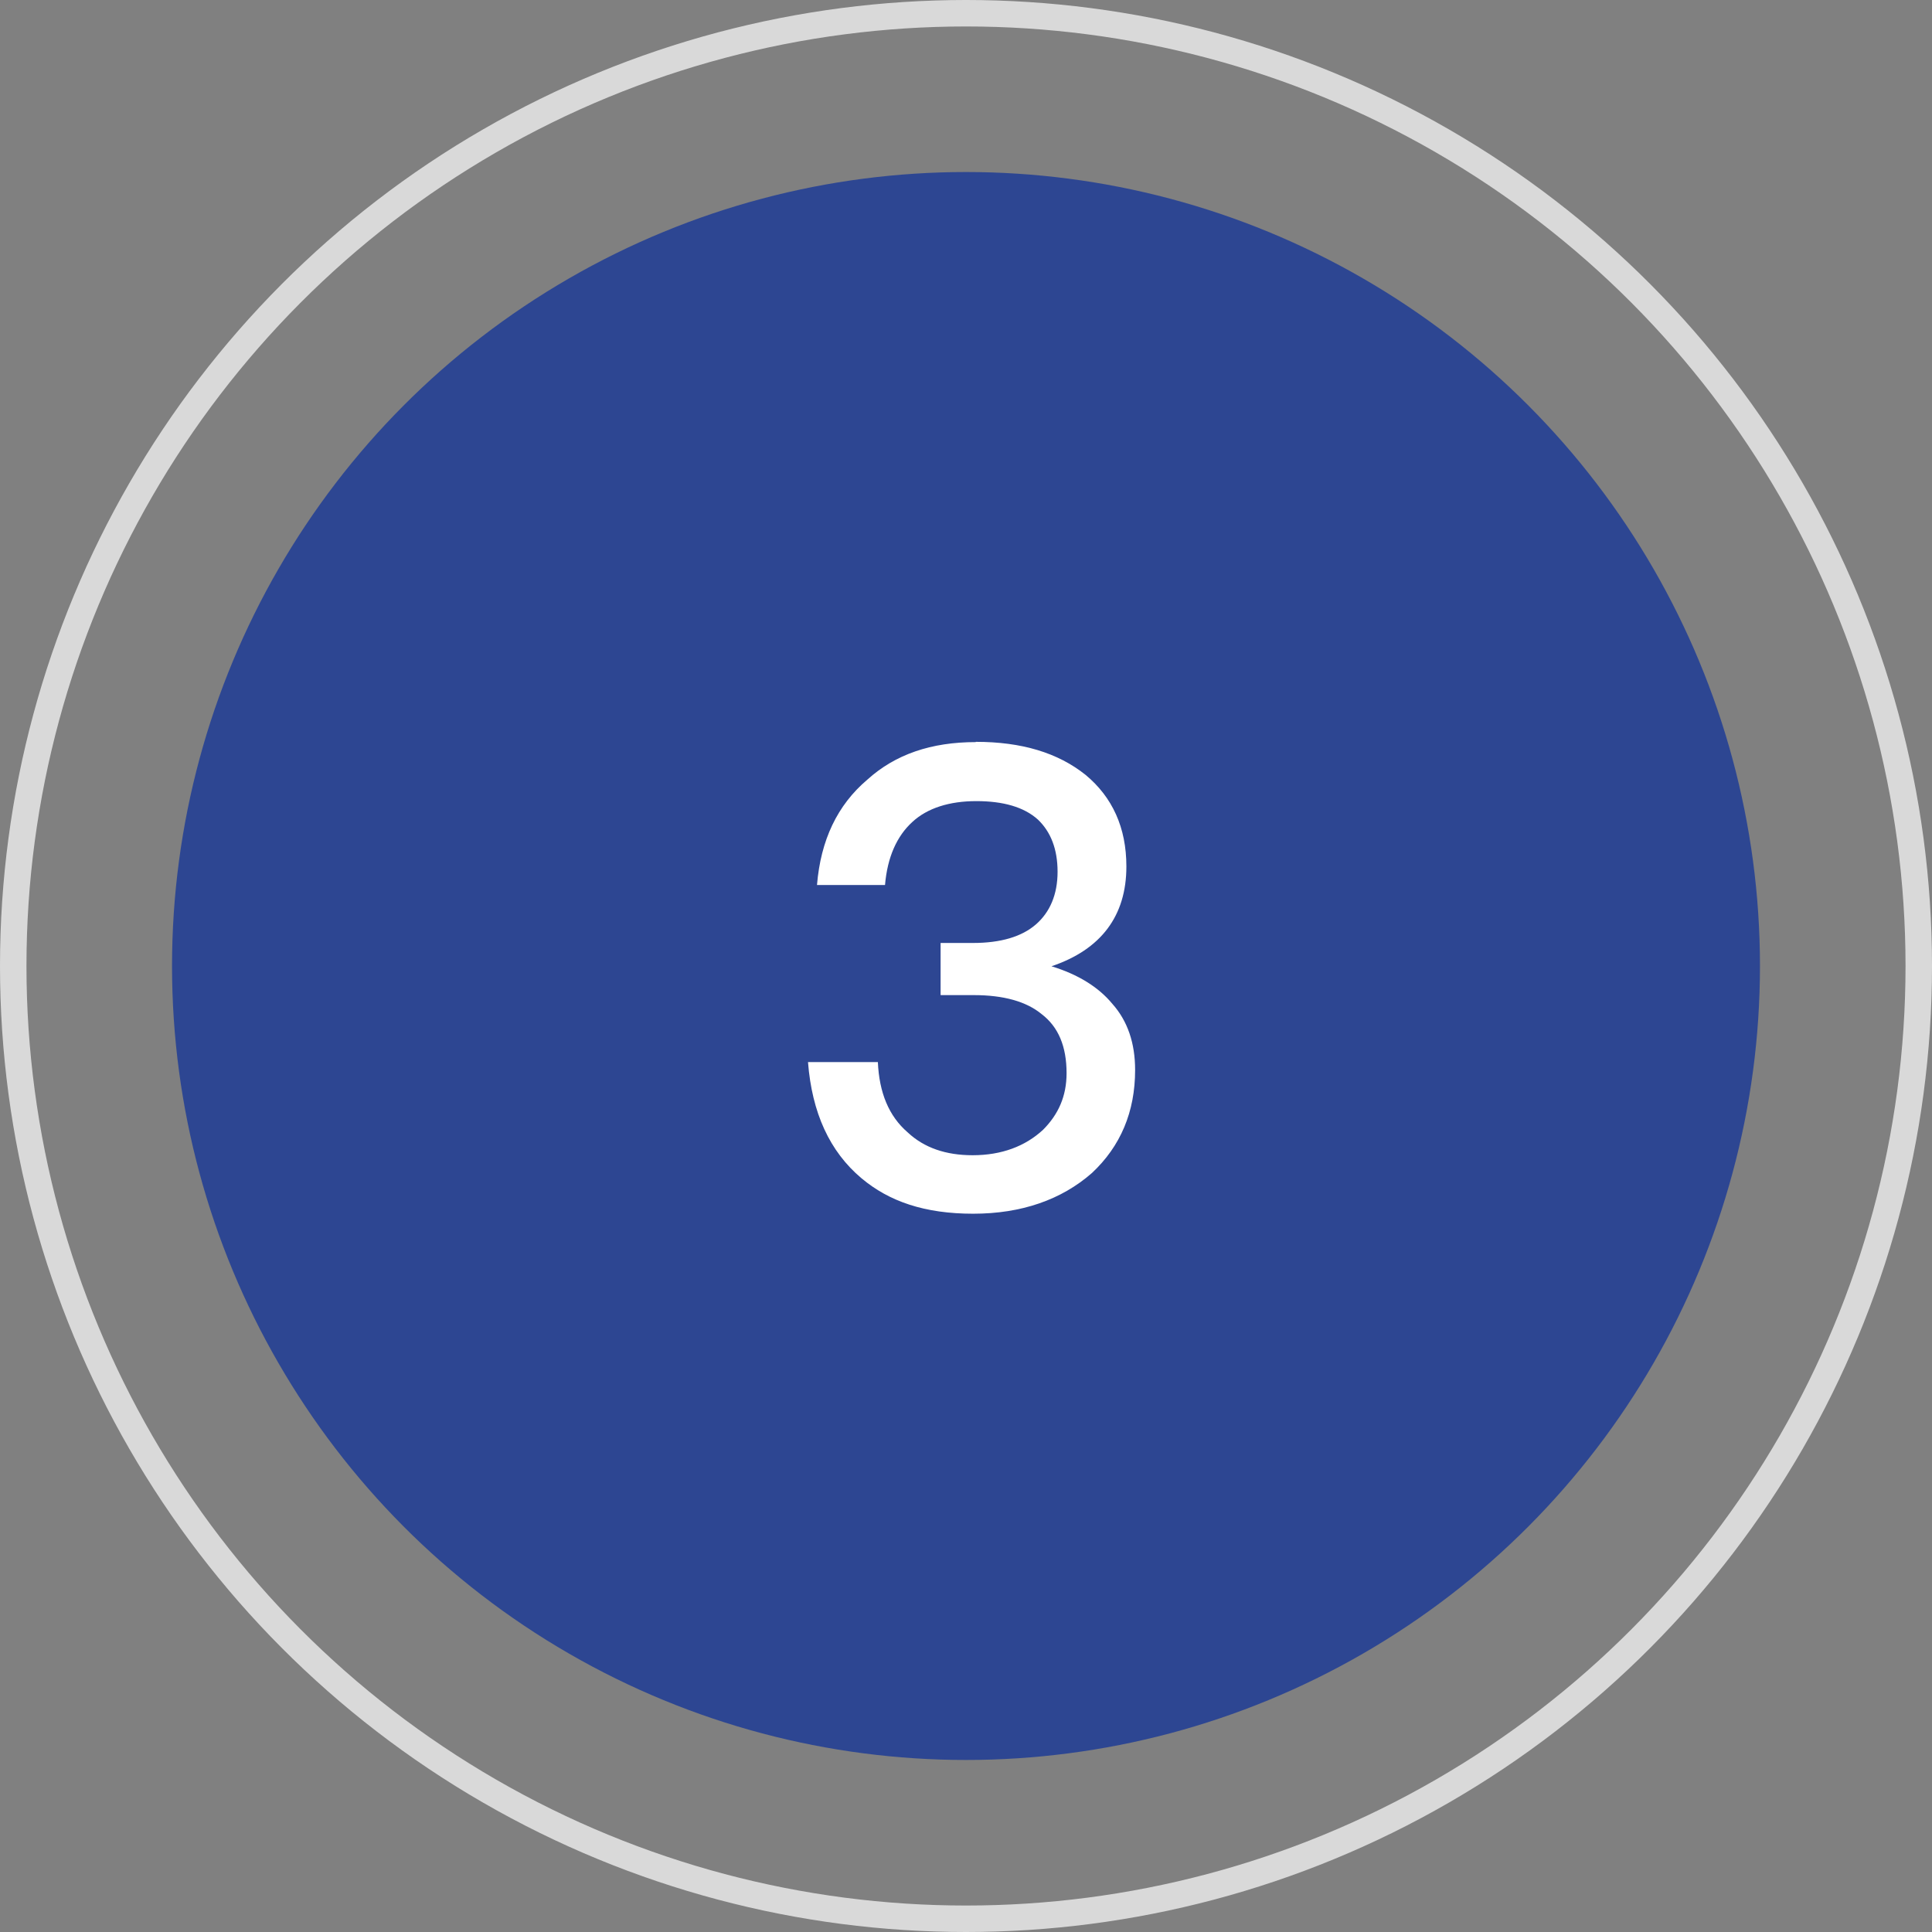 <?xml version="1.0" encoding="UTF-8"?><svg id="Layer_2" xmlns="http://www.w3.org/2000/svg" viewBox="0 0 73 73"><rect x="0" y="0" width="73" height="73" fill="#808080" stroke="none"/><defs><style>.cls-1{fill:#fff;}.cls-2{fill:none;stroke:#d9d9d9;}.cls-3{fill:#2d4692;}</style></defs><g id="Layer_1-2"><circle class="cls-3" cx="36.5" cy="36.5" r="30"/><path class="cls-1" d="M36.87,28.03c1.73,0,3.1.41,4.15,1.25,1.01.84,1.54,1.99,1.54,3.46,0,1.87-.96,3.14-2.83,3.77,1.01.31,1.78.79,2.3,1.42.58.65.86,1.49.86,2.5,0,1.58-.55,2.88-1.63,3.89-1.15,1.01-2.66,1.54-4.49,1.54s-3.17-.46-4.22-1.34c-1.2-1.01-1.87-2.47-2.02-4.39h2.64c.05,1.15.41,2.04,1.13,2.66.62.58,1.44.86,2.45.86,1.1,0,1.99-.34,2.66-.96.58-.58.89-1.27.89-2.14,0-1.01-.31-1.75-.94-2.23-.58-.48-1.44-.72-2.57-.72h-1.25v-1.97h1.22c1.06,0,1.85-.24,2.38-.7s.82-1.13.82-1.99-.26-1.51-.74-1.97c-.53-.48-1.32-.7-2.33-.7s-1.85.26-2.42.79c-.58.53-.94,1.32-1.03,2.38h-2.57c.14-1.7.77-3.02,1.9-3.98,1.06-.96,2.42-1.42,4.1-1.42Z"/><circle class="cls-2" cx="36.5" cy="36.5" r="36"/></g></svg>